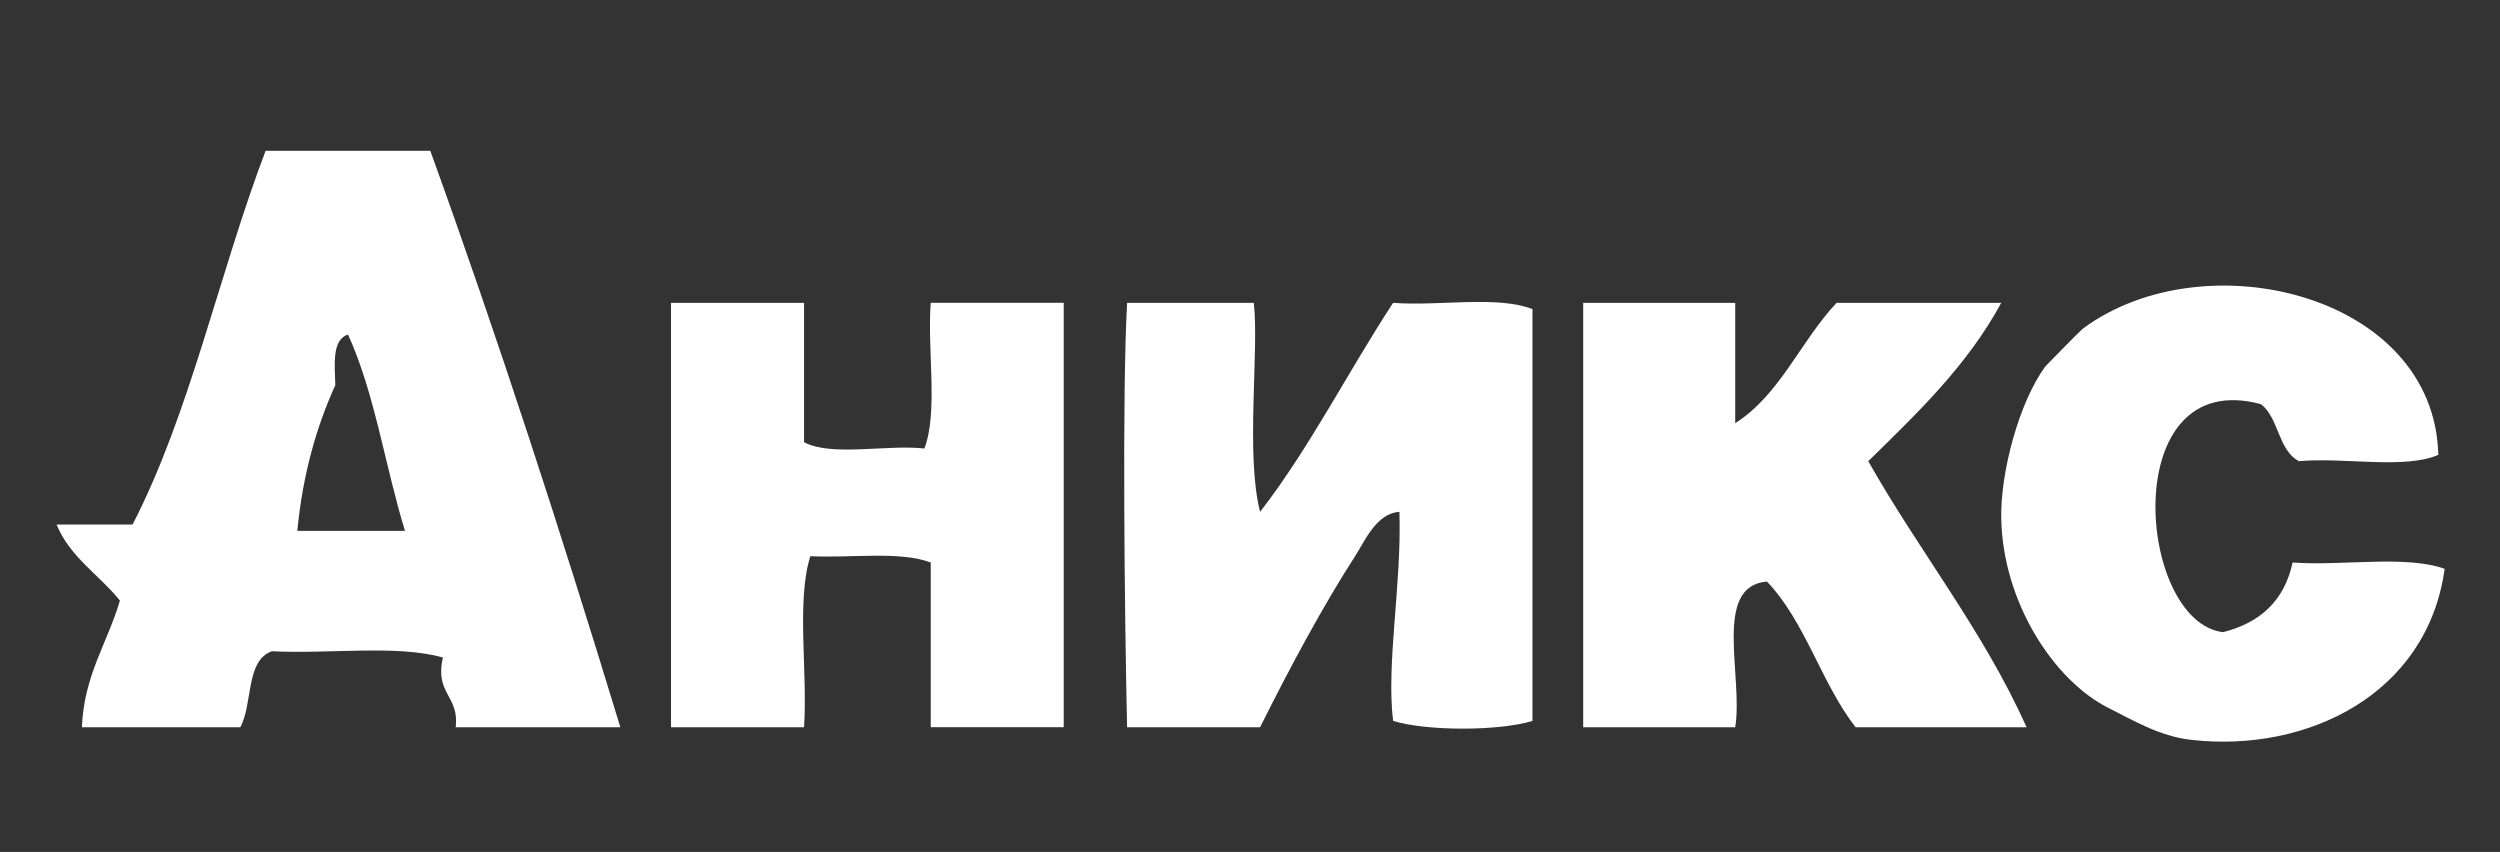 <?xml version="1.0" encoding="utf-8"?>
<!-- Generator: Adobe Illustrator 15.1.0, SVG Export Plug-In . SVG Version: 6.00 Build 0)  -->
<!DOCTYPE svg PUBLIC "-//W3C//DTD SVG 1.1//EN" "http://www.w3.org/Graphics/SVG/1.1/DTD/svg11.dtd">
<svg version="1.1" id="Слой_1" xmlns="http://www.w3.org/2000/svg" xmlns:xlink="http://www.w3.org/1999/xlink" x="0px" y="0px"
	 width="142.178px" height="48.449px" viewBox="0 0 142.178 48.449" enable-background="new 0 0 142.178 48.449"
	 xml:space="preserve">
<rect x="0" y="0" width="142.178" height="48.449" fill="#333333" stroke="none"/>
<path fill="#FFFFFF" d="M24.472,8.577c3.859,10.67,7.417,21.644,10.808,32.782c-3.122,0-6.244,0-9.366,0
	c0.225-1.785-1.215-1.908-0.721-3.963c-2.617-0.746-6.534-0.189-9.728-0.36c-1.509,0.532-1.075,3.007-1.801,4.323
	c-3.002,0-6.004,0-9.006,0c0.126-2.996,1.458-4.787,2.162-7.205c-1.177-1.465-2.833-2.451-3.602-4.323c1.439,0,2.881,0,4.322,0
	c3.268-6.339,4.92-14.292,7.565-21.254C18.229,8.577,21.35,8.577,24.472,8.577z M19.069,21.906
	c-1.088,2.396-1.854,5.109-2.161,8.285c2.041,0,4.082,0,6.124,0c-1.13-3.674-1.729-7.879-3.242-11.167
	C18.884,19.319,19.031,20.667,19.069,21.906z"/>
<path fill="#FFFFFF" d="M138.67,25.869c-1.926,0.835-5.399,0.122-7.925,0.359c-1.188-0.615-1.139-2.464-2.162-3.243
	c-8.184-2.212-7.075,12.358-2.161,12.968c2.112-0.53,3.494-1.789,3.962-3.962c2.797,0.206,6.44-0.436,8.646,0.359
	c-0.978,7.127-7.811,10.473-14.409,9.727c-1.83-0.206-3.363-1.146-4.683-1.801c-3.109-1.543-6.041-6.01-6.125-10.809
	c-0.047-2.628,1.022-6.619,2.521-8.646c-0.046,0.063,1.915-1.98,2.162-2.161C125.382,13.597,138.447,16.715,138.67,25.869z"/>
<path fill="#FFFFFF" d="M38.162,17.223c2.522,0,5.043,0,7.565,0c0,2.642,0,5.282,0,7.925c1.565,0.834,4.678,0.123,6.845,0.358
	c0.791-2.09,0.155-5.607,0.36-8.285c2.521,0,5.043,0,7.563,0c0,8.045,0,16.09,0,24.135c-2.521,0-5.043,0-7.563,0
	c0-3.121,0-6.244,0-9.365c-1.736-0.665-4.561-0.245-6.847-0.36c-0.804,2.559-0.146,6.577-0.358,9.729c-2.522,0-5.043,0-7.565,0
	C38.162,33.313,38.162,25.268,38.162,17.223z"/>
<path fill="#FFFFFF" d="M64.099,17.223c2.401,0,4.804,0,7.205,0c0.313,2.681-0.478,8.63,0.359,11.888
	c2.827-3.658,4.999-7.97,7.564-11.888c2.561,0.2,5.95-0.429,7.926,0.359c0,7.807,0,15.61,0,23.416c-1.887,0.587-6.04,0.587-7.926,0
	c-0.398-3.267,0.494-7.749,0.359-11.888c-1.313,0.086-1.951,1.638-2.521,2.521c-1.84,2.854-3.707,6.329-5.402,9.729
	c-2.521,0-5.044,0-7.564,0C63.952,34.761,63.818,22.354,64.099,17.223z"/>
<path fill="#FFFFFF" d="M90.038,17.223c2.882,0,5.763,0,8.646,0c0,2.28,0,4.563,0,6.844c2.565-1.637,3.723-4.683,5.765-6.844
	c3.122,0,6.243,0,9.366,0c-1.944,3.58-4.775,6.271-7.565,9.005c2.905,5.141,6.51,9.582,9.006,15.131c-3.241,0-6.483,0-9.726,0
	c-1.947-2.496-2.865-6.021-5.045-8.286c-3.103,0.261-1.332,5.394-1.801,8.286c-2.884,0-5.765,0-8.646,0
	C90.038,33.313,90.038,25.268,90.038,17.223z"/>
</svg>
